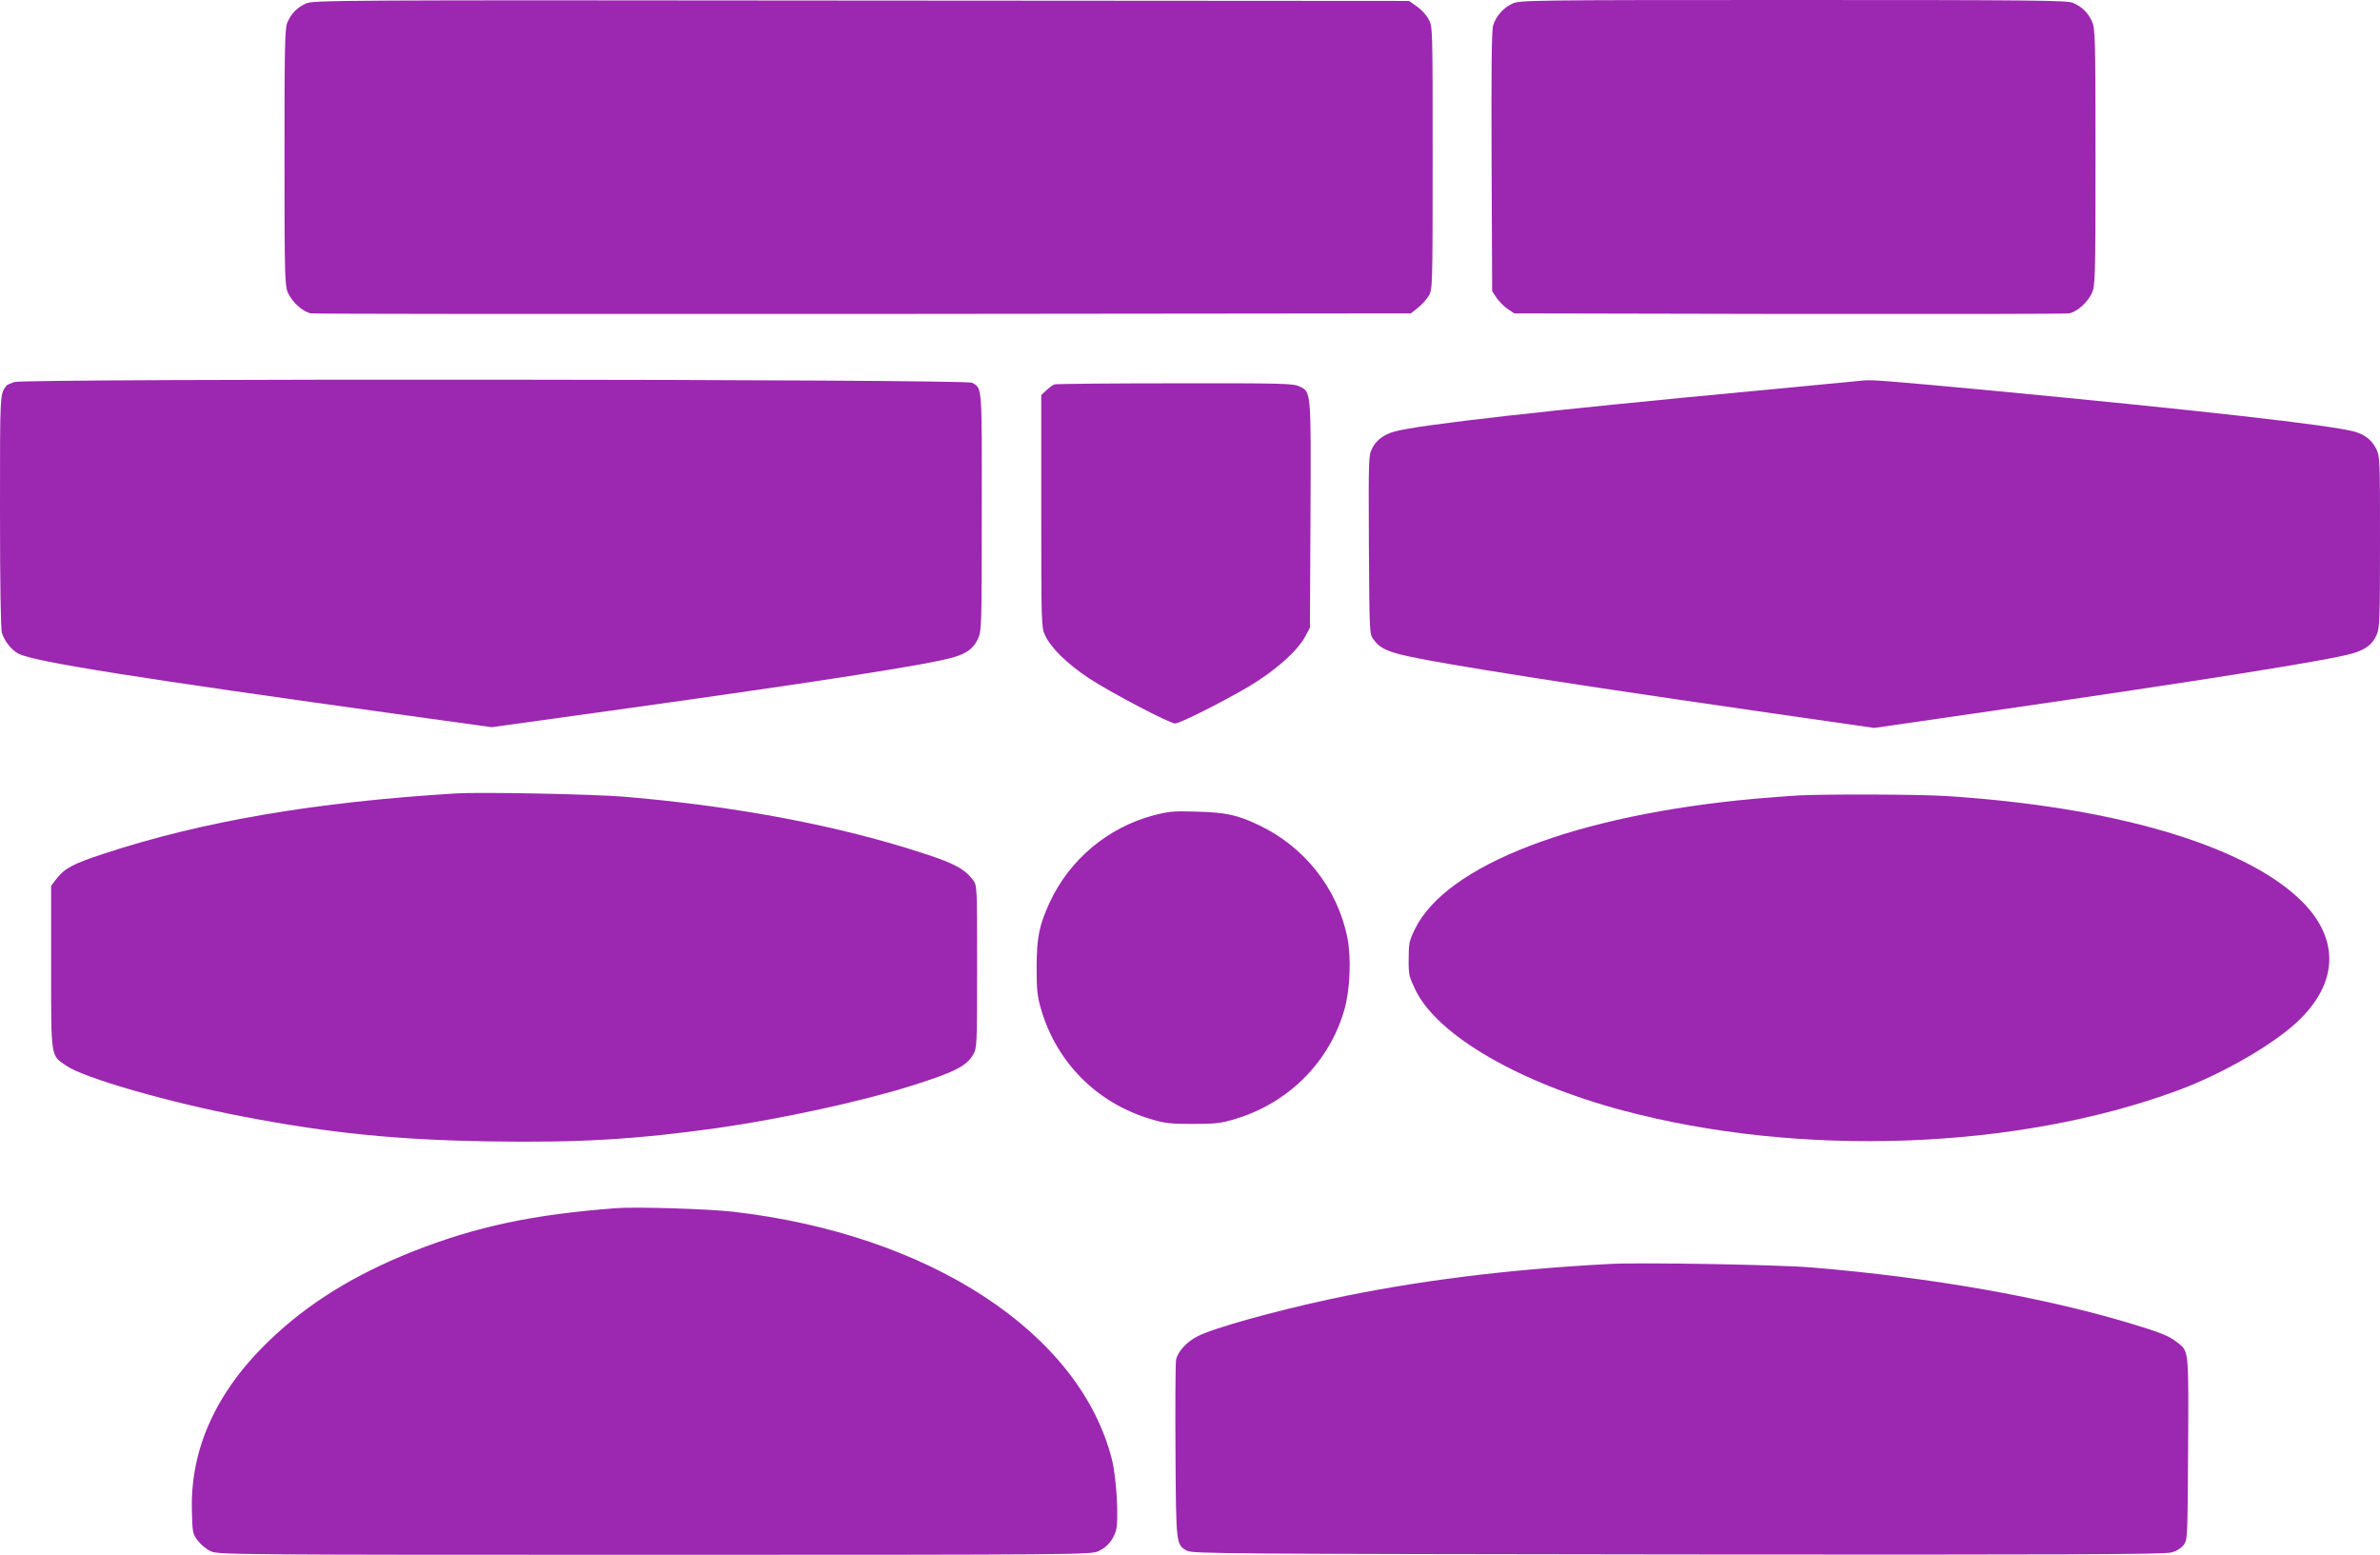 <?xml version="1.0" standalone="no"?>
<!DOCTYPE svg PUBLIC "-//W3C//DTD SVG 20010904//EN"
 "http://www.w3.org/TR/2001/REC-SVG-20010904/DTD/svg10.dtd">
<svg version="1.0" xmlns="http://www.w3.org/2000/svg"
 width="1280pt" height="836pt" viewBox="0 0 1280 836"
 preserveAspectRatio="xMidYMid meet">
<g transform="translate(0,836) scale(0.1,-0.1)"
fill="#9c27b0" stroke="none">
<path d="M1645 8341 c-48 -22 -79 -54 -100 -103 -13 -33 -15 -127 -15 -725 0
-644 2 -691 19 -728 23 -51 81 -102 123 -110 18 -3 1357 -4 2975 -3 l2941 3
39 31 c21 17 47 46 58 65 19 33 20 52 20 739 0 696 0 706 -21 745 -11 22 -40
54 -63 70 l-43 30 -2946 2 c-2848 3 -2948 2 -2987 -16z"/>
<path d="M8135 8341 c-49 -22 -91 -69 -105 -119 -8 -25 -10 -257 -8 -733 l3
-695 24 -36 c13 -19 40 -46 59 -59 l36 -24 1475 -3 c812 -1 1491 0 1509 3 42
8 100 59 123 110 17 37 19 84 19 730 0 650 -2 692 -19 730 -22 48 -54 79 -103
100 -33 13 -203 15 -1505 15 -1403 0 -1470 -1 -1508 -19z"/>
<path d="M77 6306 c-21 -8 -40 -16 -41 -18 -37 -49 -36 -27 -36 -673 0 -396 4
-633 10 -657 13 -44 51 -93 90 -113 83 -43 627 -129 2075 -330 l469 -65 756
105 c1038 145 1593 232 1725 270 73 21 110 48 133 97 21 43 22 53 22 682 1
691 3 667 -52 698 -35 20 -5096 23 -5151 4z"/>
<path d="M10010 6313 c-19 -2 -273 -26 -565 -54 -1133 -106 -1813 -183 -1944
-219 -58 -16 -99 -46 -121 -90 -20 -39 -20 -52 -18 -519 3 -469 3 -480 24
-508 52 -70 92 -81 585 -163 353 -58 805 -126 1566 -236 l543 -78 642 93
c1119 162 1799 270 1928 307 72 21 108 48 131 98 17 38 19 74 19 500 0 449 0
461 -21 504 -23 46 -61 76 -119 92 -131 35 -843 115 -1950 220 -591 55 -649
60 -700 53z"/>
<path d="M5670 6293 c-8 -3 -27 -17 -42 -31 l-28 -26 0 -625 c0 -603 1 -626
20 -666 34 -71 117 -152 235 -231 112 -74 435 -244 465 -244 25 0 256 116 395
198 143 85 264 192 306 272 l24 45 3 607 c3 675 4 660 -61 691 -32 15 -96 17
-669 16 -348 0 -640 -3 -648 -6z"/>
<path d="M2455 4094 c-759 -46 -1368 -150 -1896 -324 -166 -54 -212 -79 -256
-136 l-28 -37 0 -436 c0 -494 -3 -474 81 -531 95 -66 557 -199 954 -274 463
-89 825 -125 1320 -133 485 -8 792 11 1230 72 347 50 775 143 1045 228 231 73
293 105 329 167 20 34 21 49 21 472 0 427 0 437 -21 465 -44 59 -99 90 -260
142 -454 150 -1012 256 -1614 307 -164 14 -772 26 -905 18z"/>
<path d="M9670 4083 c-36 -2 -141 -10 -235 -18 -959 -87 -1659 -356 -1826
-702 -30 -61 -33 -77 -33 -159 -1 -86 2 -95 38 -170 120 -242 557 -496 1111
-644 953 -255 2119 -213 2985 106 252 93 538 260 665 389 206 207 203 442 -9
642 -310 293 -1006 496 -1901 553 -144 9 -630 11 -795 3z"/>
<path d="M6204 3976 c-246 -65 -452 -238 -559 -469 -56 -122 -69 -185 -70
-347 0 -122 4 -157 23 -223 83 -288 299 -506 587 -593 79 -24 106 -27 230 -27
123 0 151 3 230 27 285 86 504 305 585 586 31 107 38 281 16 391 -54 263 -231
487 -477 603 -115 55 -178 68 -334 72 -123 4 -151 1 -231 -20z"/>
<path d="M3315 1864 c-450 -34 -754 -99 -1090 -231 -321 -127 -571 -282 -783
-487 -279 -270 -419 -578 -410 -907 3 -121 4 -127 32 -163 16 -21 47 -47 70
-57 40 -18 117 -19 2386 -19 2261 0 2346 1 2386 19 47 21 78 57 95 108 17 53
5 277 -20 382 -170 683 -981 1215 -2041 1336 -130 15 -523 27 -625 19z"/>
<path d="M8660 1564 c-554 -29 -1048 -91 -1510 -190 -304 -66 -622 -154 -709
-199 -59 -29 -108 -84 -116 -127 -3 -18 -5 -240 -3 -493 3 -503 3 -501 62
-533 29 -16 222 -17 2641 -20 2090 -2 2619 0 2654 11 27 7 52 23 65 40 21 28
21 39 24 518 3 540 5 523 -61 573 -44 34 -87 51 -242 98 -474 143 -1074 249
-1720 303 -177 15 -915 28 -1085 19z"/>
</g>
</svg>
